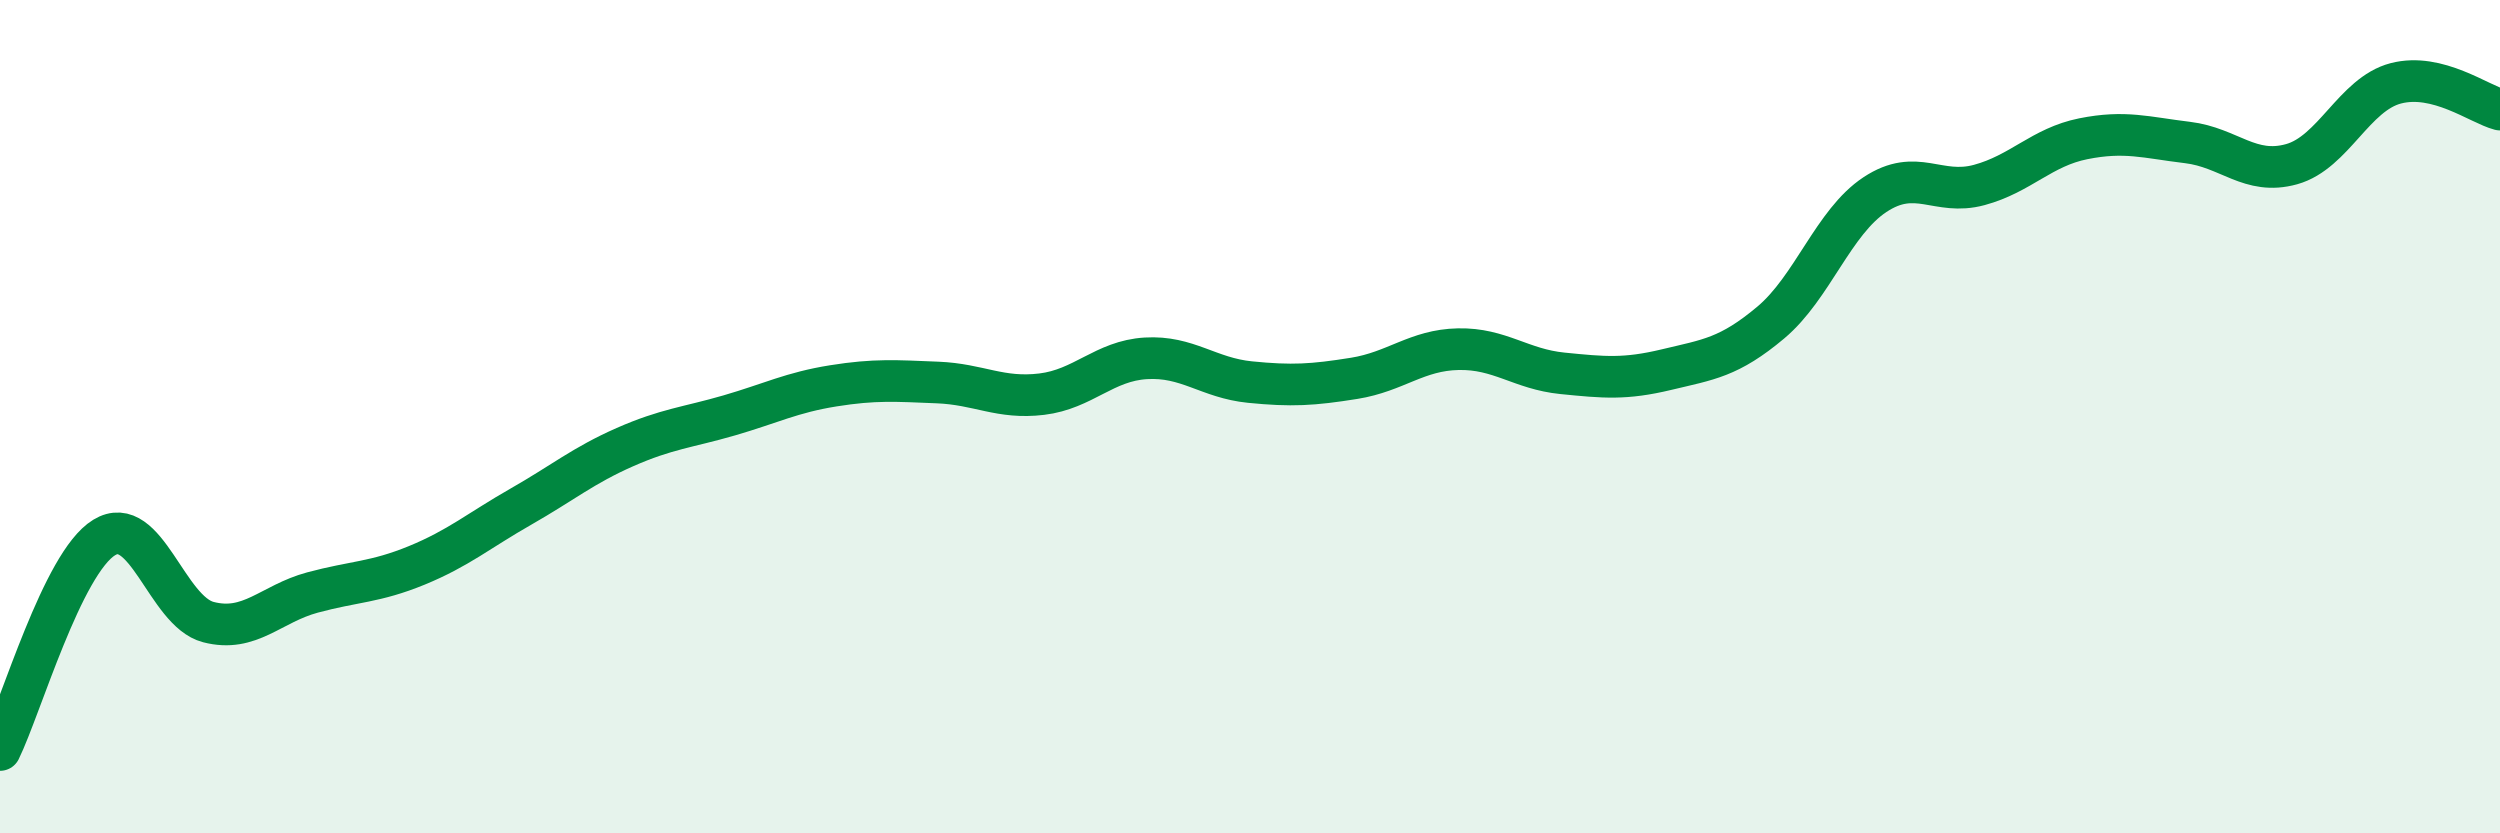 
    <svg width="60" height="20" viewBox="0 0 60 20" xmlns="http://www.w3.org/2000/svg">
      <path
        d="M 0,18 C 0.5,16.98 1.5,13.51 2.5,12.9 C 3.5,12.29 4,14.67 5,14.93 C 6,15.19 6.5,14.49 7.5,14.22 C 8.5,13.95 9,13.98 10,13.57 C 11,13.16 11.5,12.73 12.5,12.16 C 13.5,11.59 14,11.17 15,10.73 C 16,10.29 16.5,10.26 17.5,9.97 C 18.5,9.68 19,9.42 20,9.26 C 21,9.1 21.5,9.14 22.5,9.18 C 23.5,9.22 24,9.58 25,9.46 C 26,9.34 26.5,8.66 27.5,8.6 C 28.5,8.54 29,9.07 30,9.17 C 31,9.27 31.5,9.24 32.5,9.08 C 33.5,8.92 34,8.4 35,8.38 C 36,8.36 36.5,8.86 37.5,8.96 C 38.5,9.06 39,9.11 40,8.87 C 41,8.63 41.5,8.58 42.5,7.74 C 43.5,6.9 44,5.33 45,4.67 C 46,4.01 46.5,4.71 47.5,4.44 C 48.5,4.17 49,3.53 50,3.33 C 51,3.13 51.5,3.3 52.5,3.42 C 53.5,3.54 54,4.22 55,3.94 C 56,3.66 56.5,2.26 57.5,2 C 58.5,1.74 59.5,2.5 60,2.63L60 20L0 20Z"
        fill="#008740"
        opacity="0.1"
        stroke-linecap="round"
        stroke-linejoin="round"
      />
      <path
        d="M 0,18 C 0.5,16.98 1.5,13.51 2.5,12.9 C 3.5,12.29 4,14.67 5,14.93 C 6,15.19 6.5,14.49 7.5,14.22 C 8.5,13.95 9,13.98 10,13.57 C 11,13.16 11.5,12.73 12.5,12.16 C 13.5,11.59 14,11.17 15,10.73 C 16,10.29 16.5,10.26 17.5,9.97 C 18.5,9.68 19,9.42 20,9.26 C 21,9.1 21.5,9.14 22.5,9.18 C 23.5,9.22 24,9.58 25,9.46 C 26,9.34 26.5,8.66 27.5,8.6 C 28.5,8.54 29,9.07 30,9.17 C 31,9.27 31.5,9.24 32.5,9.08 C 33.5,8.92 34,8.4 35,8.38 C 36,8.36 36.5,8.86 37.5,8.96 C 38.5,9.06 39,9.11 40,8.87 C 41,8.63 41.5,8.58 42.5,7.74 C 43.5,6.9 44,5.33 45,4.67 C 46,4.01 46.5,4.71 47.5,4.44 C 48.5,4.17 49,3.53 50,3.33 C 51,3.13 51.5,3.3 52.5,3.42 C 53.5,3.54 54,4.22 55,3.94 C 56,3.66 56.5,2.26 57.5,2 C 58.5,1.74 59.5,2.5 60,2.63"
        stroke="#008740"
        stroke-width="1"
        fill="none"
        stroke-linecap="round"
        stroke-linejoin="round"
      />
    </svg>
  